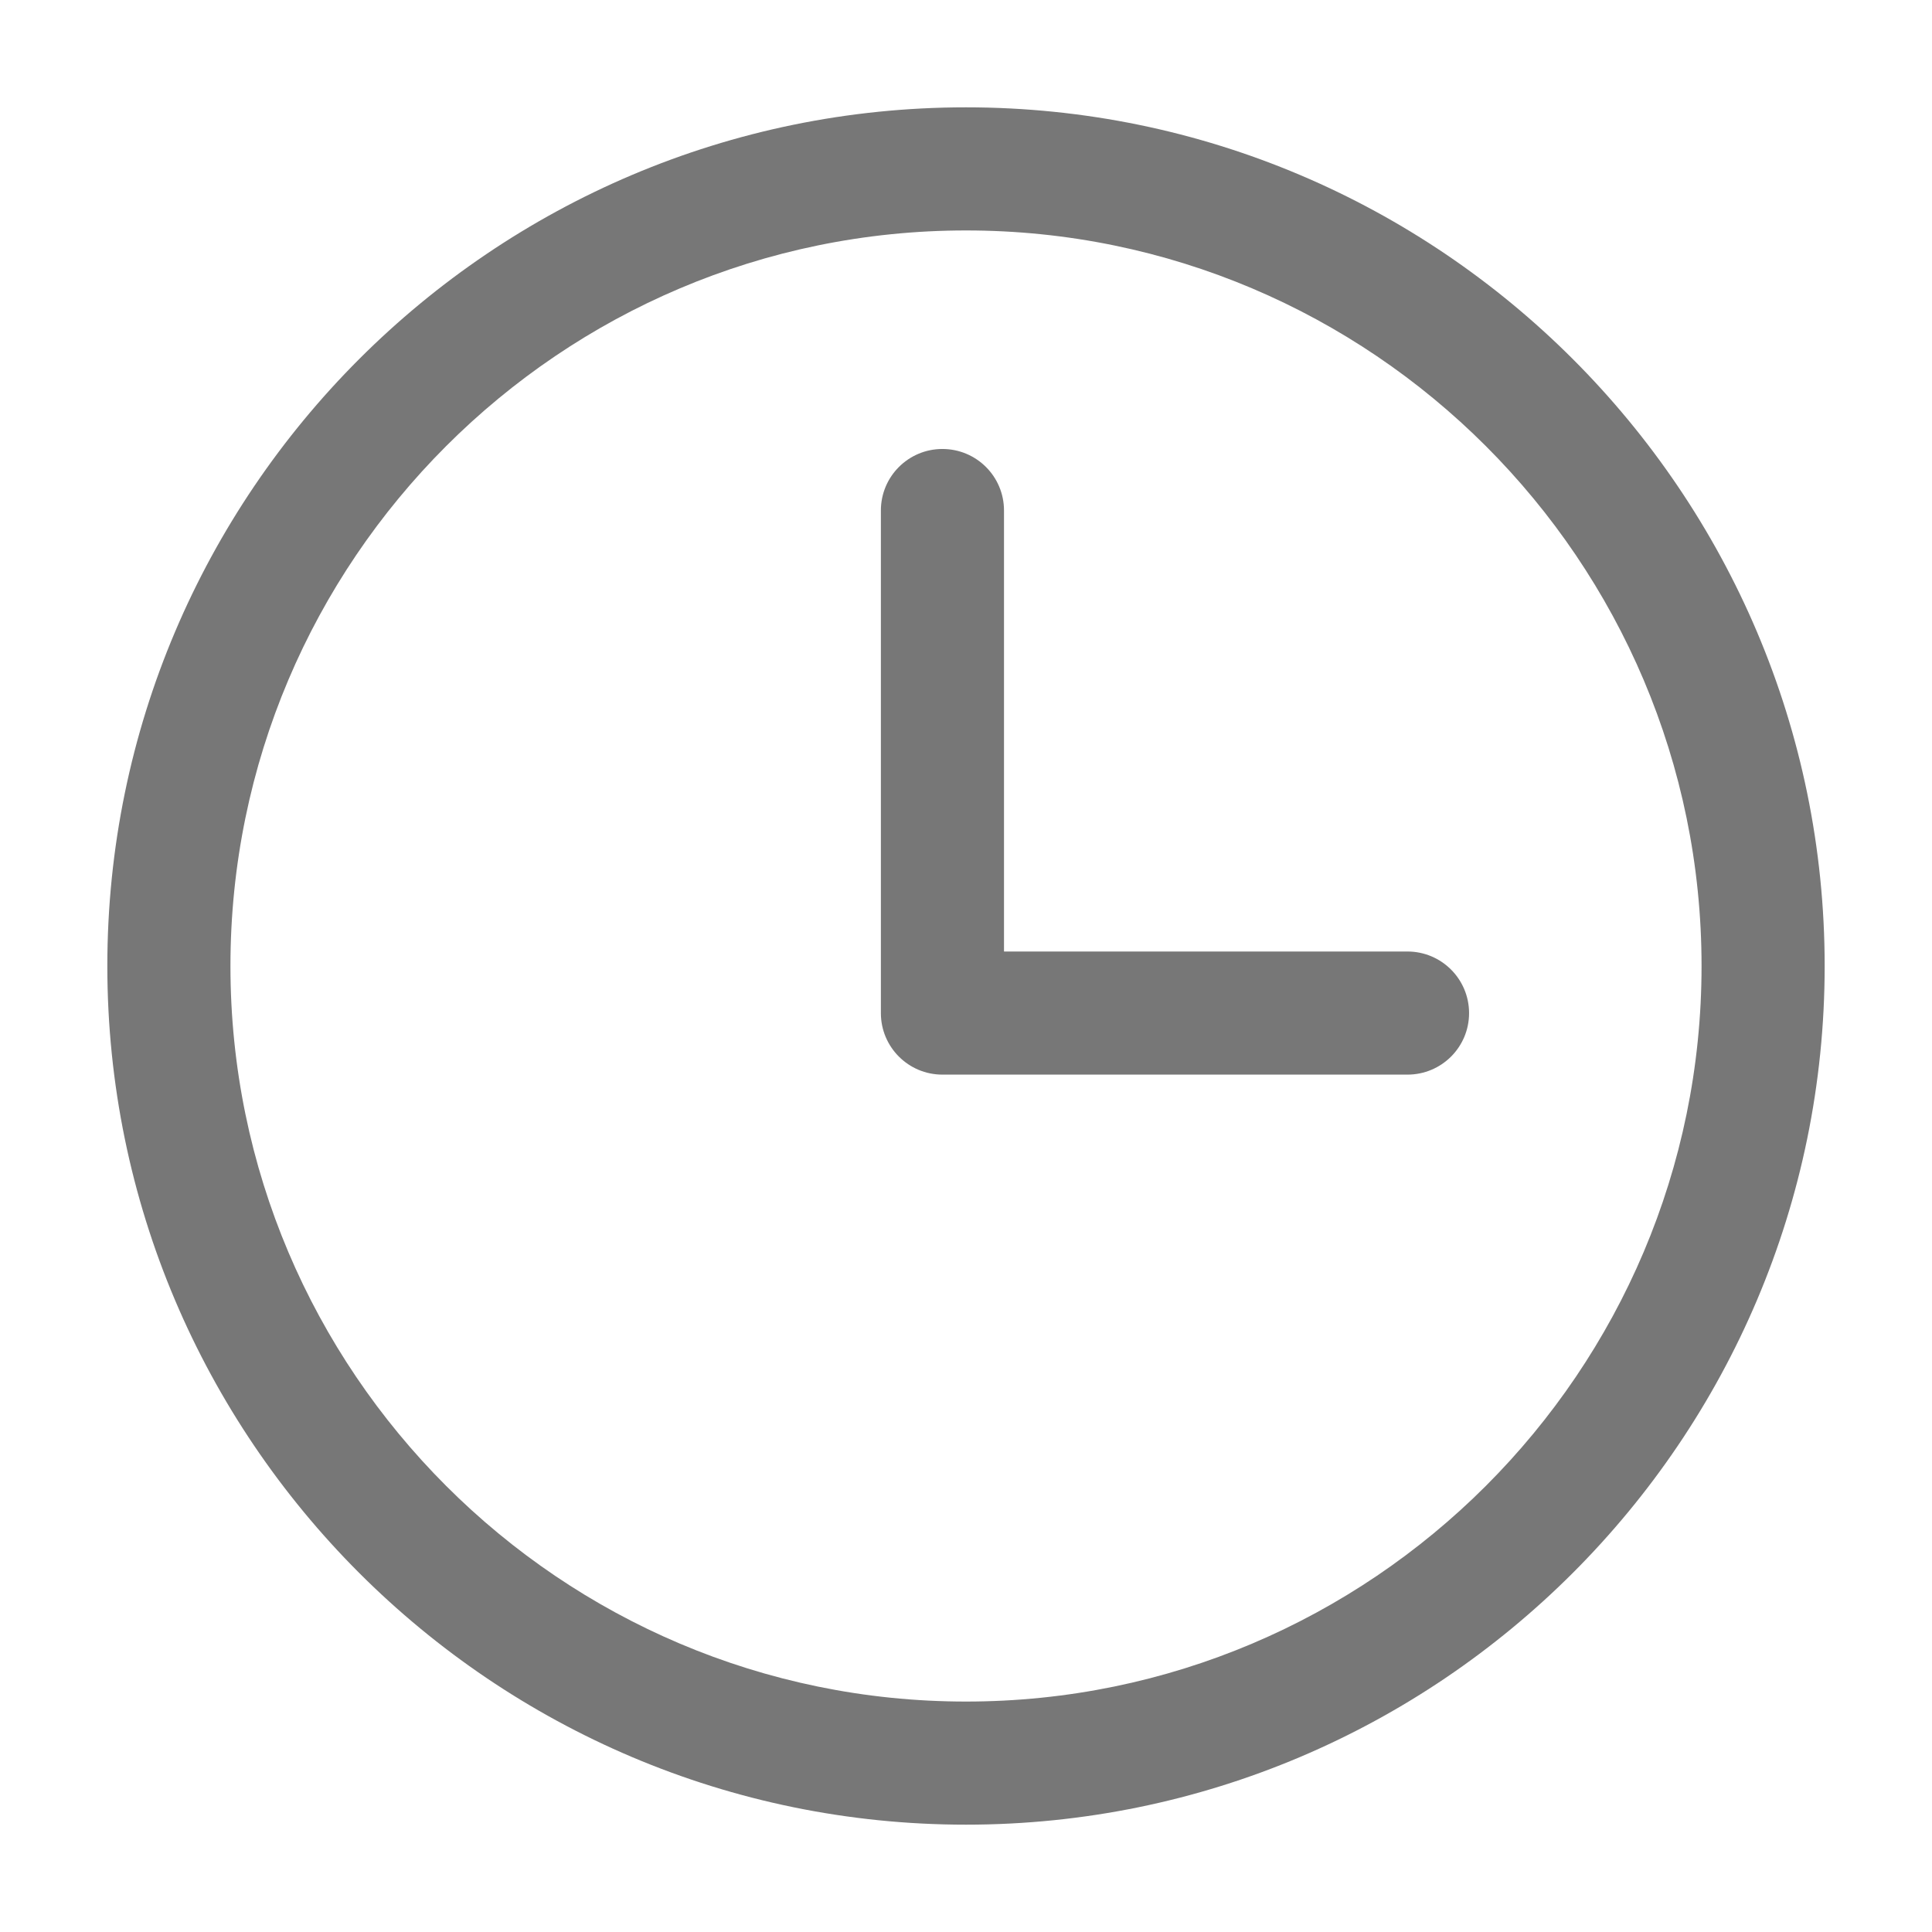 <svg xmlns="http://www.w3.org/2000/svg" width="18" height="18" viewBox="0 0 18 18" fill="none"><path d="M9 1C4.589 1 1 4.589 1 9C1 13.411 4.589 17 9 17C13.411 17 17 13.411 17 9C17 4.589 13.411 1 9 1ZM9 15.853C5.221 15.853 2.147 12.779 2.147 9C2.147 5.221 5.221 2.147 9 2.147C12.779 2.147 15.853 5.221 15.853 9C15.853 12.779 12.779 15.853 9 15.853Z" fill="#777777"></path><path d="M13.113 8.865H9.354V4.756C9.354 4.439 9.097 4.183 8.78 4.183C8.464 4.183 8.207 4.439 8.207 4.756V9.439C8.207 9.756 8.464 10.012 8.78 10.012H13.113C13.43 10.012 13.687 9.756 13.687 9.439C13.687 9.122 13.43 8.865 13.113 8.865Z" fill="#777777"></path></svg>